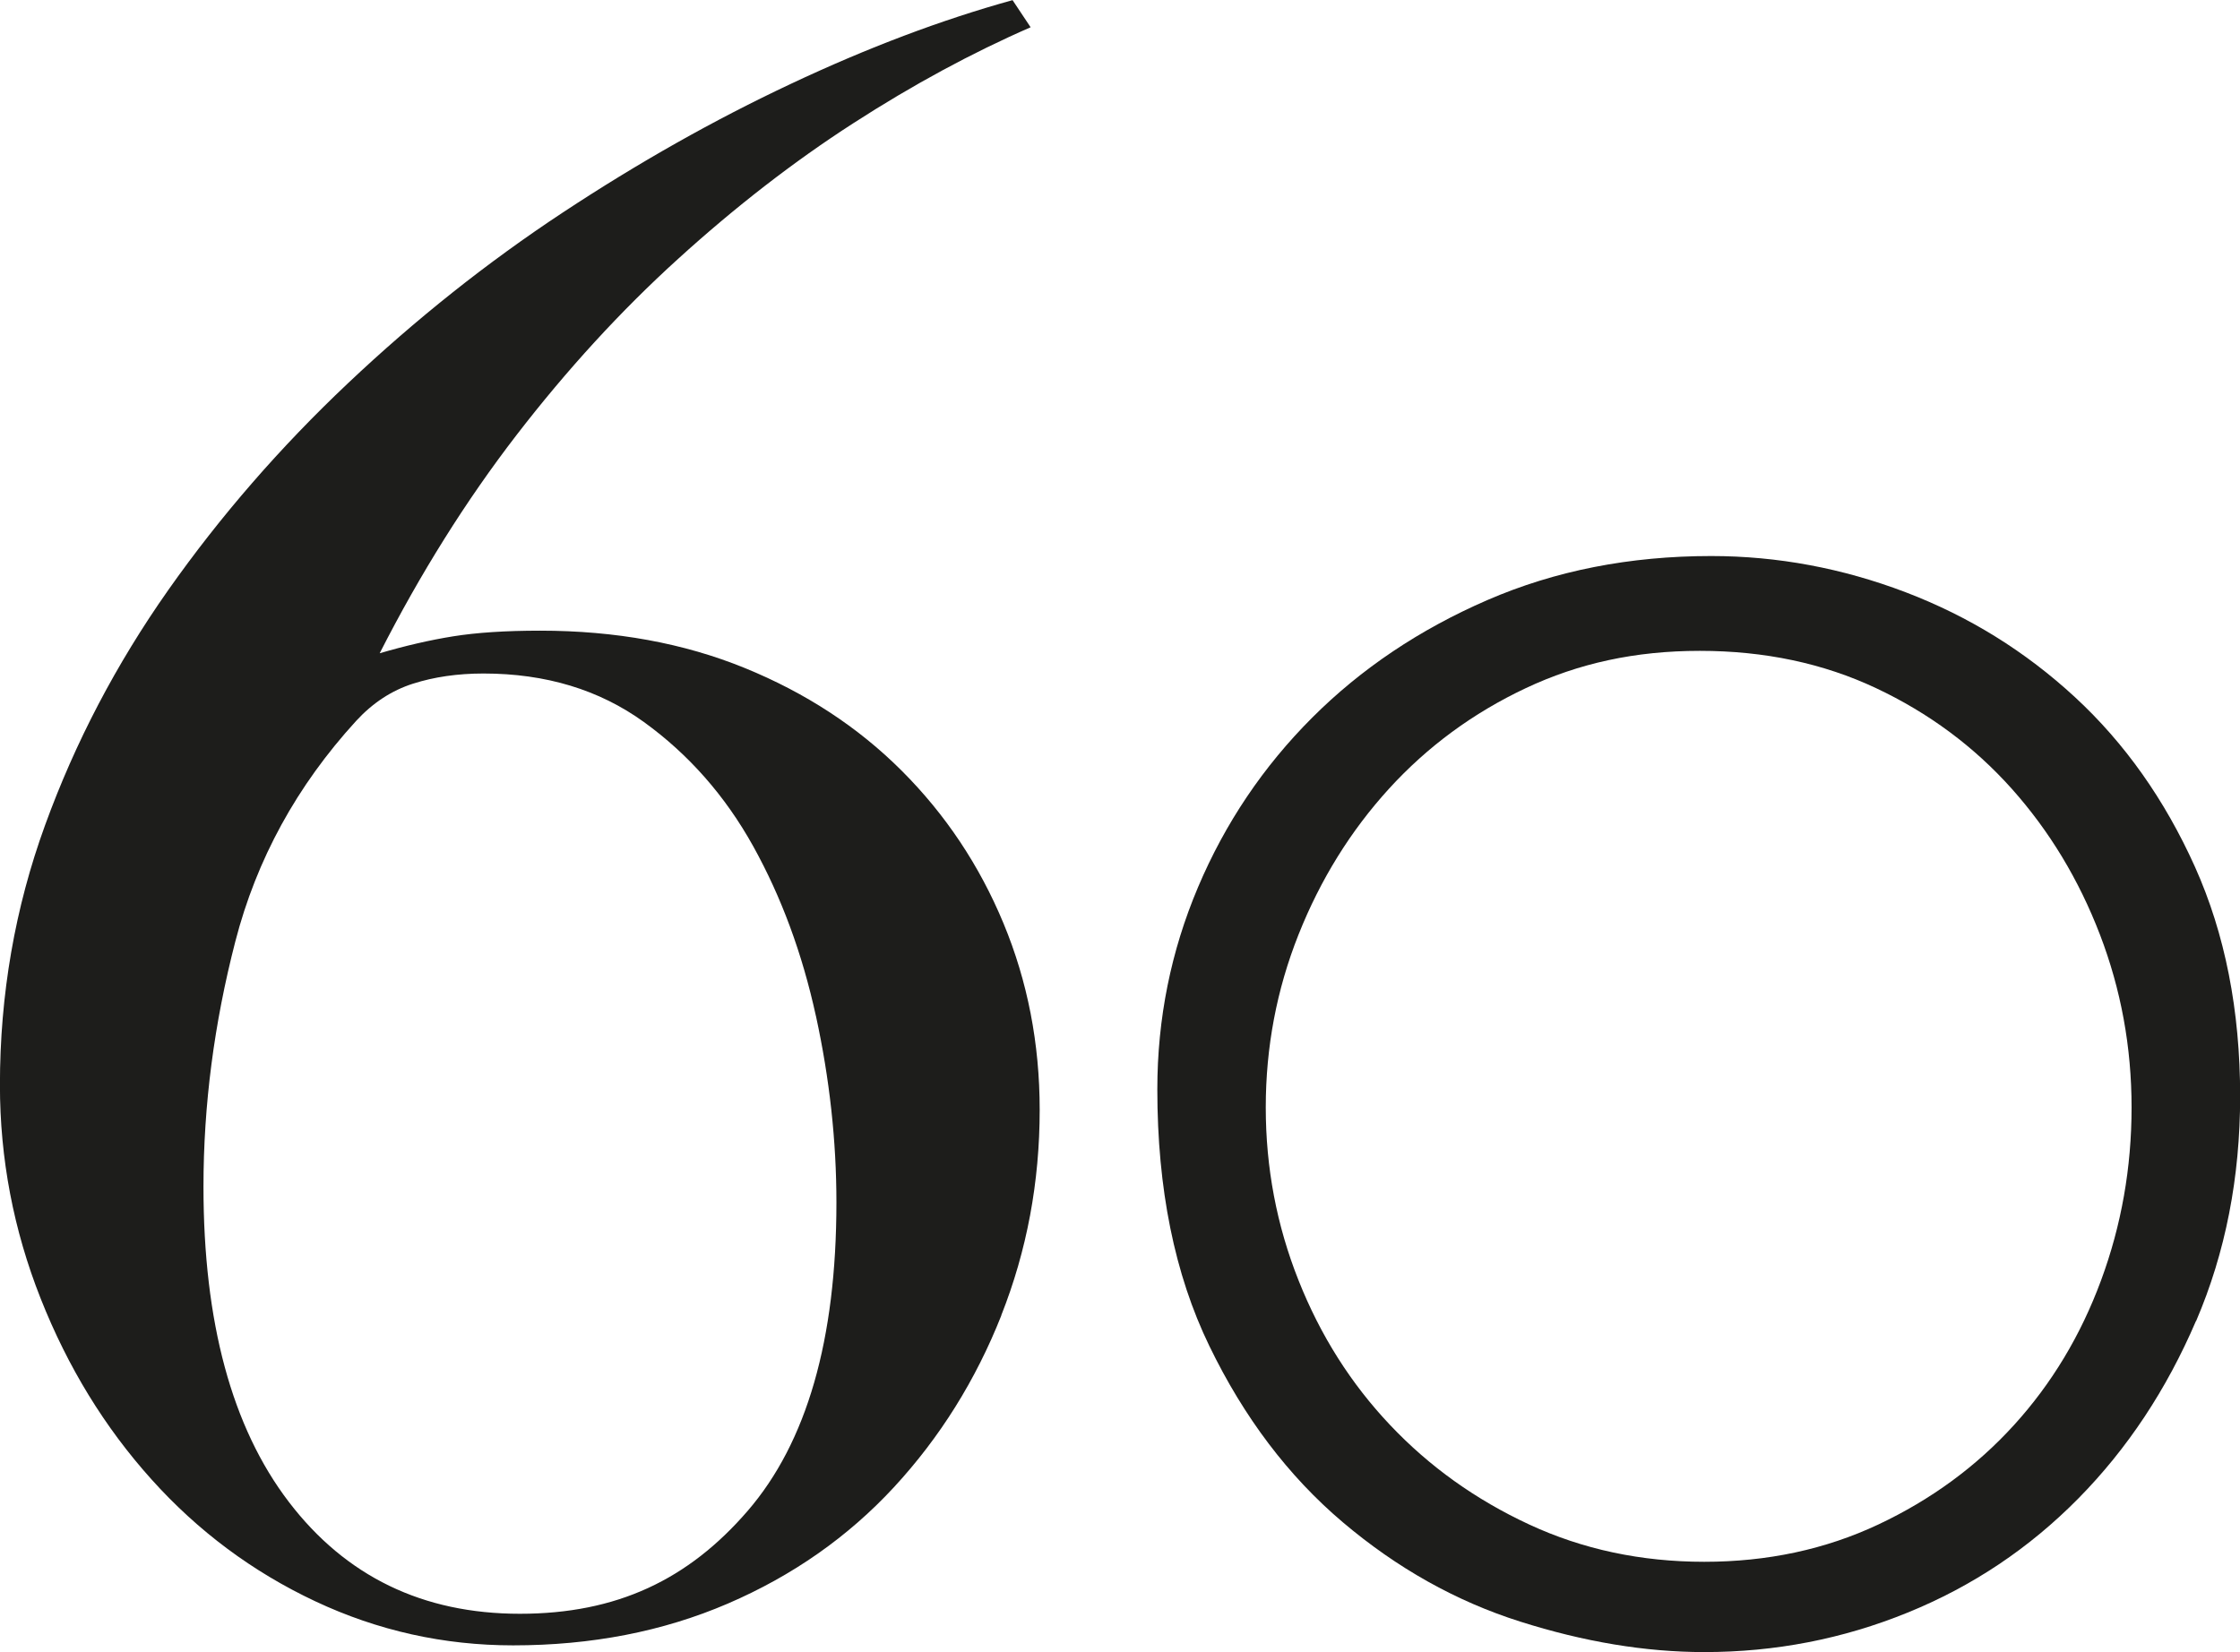 <?xml version="1.0" encoding="UTF-8"?> <svg xmlns="http://www.w3.org/2000/svg" id="Layer_2" data-name="Layer 2" width="316.28" height="233.3" viewBox="0 0 316.28 233.3"><defs><style> .cls-1 { fill: #1d1d1b; } </style></defs><g id="Layer_1-2" data-name="Layer 1"><g><path class="cls-1" d="m141.39,185.75c-3.62,9.15-8.67,17.23-15.16,24.26-6.49,7.02-14.31,12.5-23.46,16.44-9.15,3.94-19.26,5.9-30.32,5.9-9.79,0-19.1-2.07-27.93-6.22-8.83-4.15-16.55-9.89-23.14-17.23-6.6-7.34-11.81-15.85-15.64-25.53-3.83-9.68-5.75-19.73-5.75-30.16,0-12.77,2.12-25,6.38-36.7,4.25-11.7,10.05-22.76,17.39-33.19,7.34-10.42,15.8-20.16,25.37-29.2,9.57-9.04,19.68-17.08,30.32-24.1,10.64-7.02,21.38-13.09,32.24-18.19,10.85-5.11,21.27-9.04,31.28-11.81l2.55,3.83c-8.3,3.62-16.65,8.14-25.05,13.56-8.41,5.42-16.65,11.81-24.73,19.15-8.09,7.34-15.69,15.64-22.82,24.89-7.13,9.26-13.56,19.52-19.31,30.8,3.62-1.06,7.07-1.86,10.37-2.39,3.3-.53,7.39-.8,12.29-.8,10.64,0,20.27,1.76,28.88,5.27s16.01,8.35,22.18,14.52c6.17,6.17,10.96,13.35,14.36,21.54,3.4,8.19,5.11,16.97,5.11,26.33,0,10.21-1.81,19.9-5.43,29.04Zm-26.19-42.29c-1.93-8.83-4.88-16.8-8.84-23.94-3.96-7.13-9.11-12.98-15.43-17.55-6.32-4.57-13.87-6.86-22.66-6.86-3.65,0-6.97.48-9.97,1.44-3,.96-5.68,2.71-8.03,5.27-8.36,9.15-14.04,19.52-17.04,31.12-3,11.6-4.5,23.14-4.5,34.63,0,19.15,4.01,33.99,12.05,44.52,8.04,10.53,18.92,15.8,32.63,15.8s23.79-4.84,32.15-14.52c8.36-9.68,12.54-24.2,12.54-43.56,0-8.72-.97-17.5-2.89-26.33Z"></path><path class="cls-1" d="m310.06,186.55c-4.15,9.68-9.68,18.03-16.6,25.05-6.92,7.02-14.95,12.4-24.1,16.12-9.15,3.73-18.73,5.58-28.72,5.58-8.3,0-16.97-1.44-26.01-4.31-9.05-2.87-17.39-7.55-25.05-14.04-7.66-6.49-13.94-14.79-18.83-24.89-4.9-10.1-7.34-22.18-7.34-36.22,0-10,1.92-19.52,5.75-28.56,3.83-9.04,9.2-17.02,16.12-23.94,6.91-6.91,15.16-12.45,24.73-16.6s20.11-6.22,31.6-6.22c9.36,0,18.51,1.71,27.45,5.11,8.94,3.41,16.92,8.35,23.94,14.84,7.02,6.49,12.66,14.47,16.92,23.94,4.25,9.47,6.38,20.27,6.38,32.39,0,11.49-2.07,22.08-6.22,31.76Zm-13.56-54.58c-2.98-7.76-7.13-14.63-12.45-20.59-5.32-5.95-11.7-10.69-19.15-14.2-7.45-3.51-15.75-5.27-24.89-5.27s-17.13,1.76-24.58,5.27c-7.45,3.51-13.88,8.25-19.31,14.2-5.43,5.96-9.68,12.82-12.77,20.59-3.09,7.77-4.63,15.91-4.63,24.42s1.54,16.65,4.63,24.42c3.08,7.77,7.39,14.58,12.93,20.43,5.53,5.85,12.07,10.53,19.63,14.04,7.55,3.51,15.8,5.27,24.73,5.27s17.12-1.76,24.58-5.27c7.45-3.51,13.83-8.19,19.15-14.04,5.32-5.85,9.42-12.66,12.29-20.43,2.87-7.76,4.31-15.9,4.31-24.42s-1.49-16.65-4.47-24.42Z"></path></g></g></svg> 